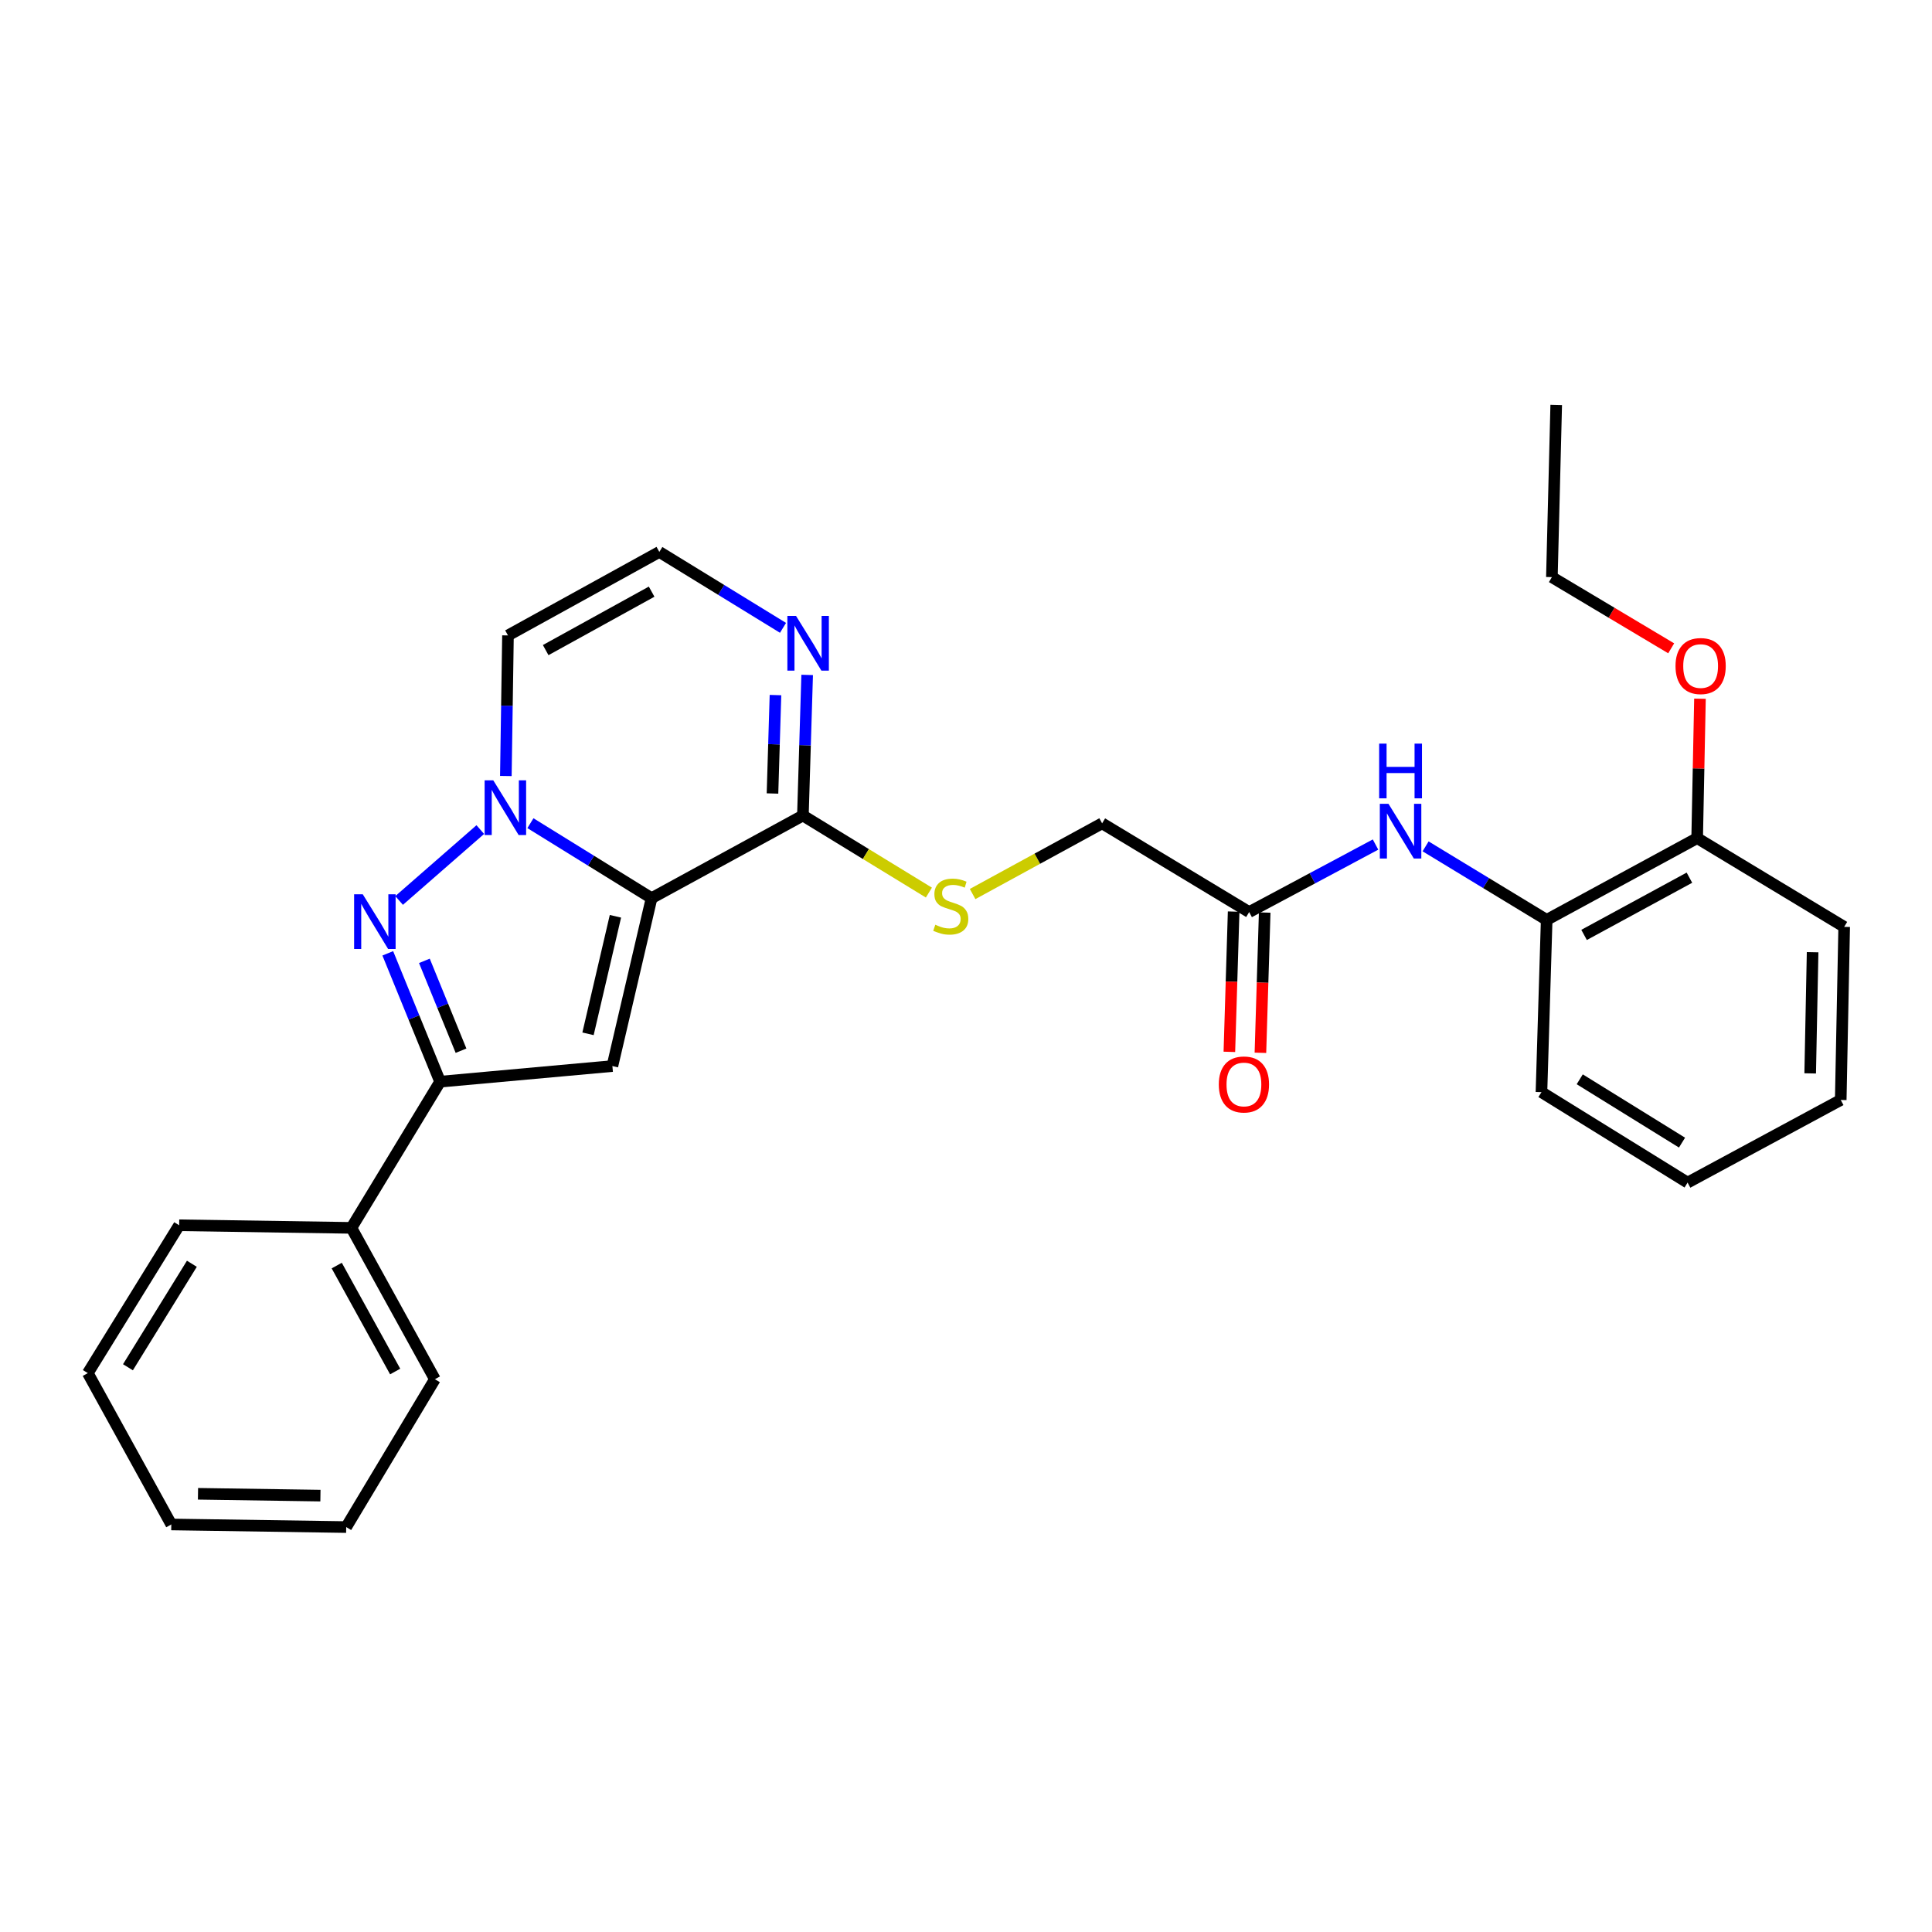 <?xml version='1.0' encoding='iso-8859-1'?>
<svg version='1.1' baseProfile='full'
              xmlns='http://www.w3.org/2000/svg'
                      xmlns:rdkit='http://www.rdkit.org/xml'
                      xmlns:xlink='http://www.w3.org/1999/xlink'
                  xml:space='preserve'
width='1000px' height='1000px' viewBox='0 0 1000 1000'>
<!-- END OF HEADER -->
<rect style='opacity:1.0;fill:#FFFFFF;stroke:none' width='1000' height='1000' x='0' y='0'> </rect>
<path class='bond-0' d='M 337.248,464.886 L 305.896,445.481' style='fill:none;fill-rule:evenodd;stroke:#000000;stroke-width:6px;stroke-linecap:butt;stroke-linejoin:miter;stroke-opacity:1' />
<path class='bond-0' d='M 305.896,445.481 L 274.544,426.076' style='fill:none;fill-rule:evenodd;stroke:#0000FF;stroke-width:6px;stroke-linecap:butt;stroke-linejoin:miter;stroke-opacity:1' />
<path class='bond-2' d='M 337.248,464.886 L 316.971,551.791' style='fill:none;fill-rule:evenodd;stroke:#000000;stroke-width:6px;stroke-linecap:butt;stroke-linejoin:miter;stroke-opacity:1' />
<path class='bond-2' d='M 318.548,474.268 L 304.354,535.102' style='fill:none;fill-rule:evenodd;stroke:#000000;stroke-width:6px;stroke-linecap:butt;stroke-linejoin:miter;stroke-opacity:1' />
<path class='bond-4' d='M 337.248,464.886 L 415.578,422.116' style='fill:none;fill-rule:evenodd;stroke:#000000;stroke-width:6px;stroke-linecap:butt;stroke-linejoin:miter;stroke-opacity:1' />
<path class='bond-1' d='M 248.597,429.39 L 206.582,466.082' style='fill:none;fill-rule:evenodd;stroke:#0000FF;stroke-width:6px;stroke-linecap:butt;stroke-linejoin:miter;stroke-opacity:1' />
<path class='bond-6' d='M 261.827,401.663 L 262.378,365.279' style='fill:none;fill-rule:evenodd;stroke:#0000FF;stroke-width:6px;stroke-linecap:butt;stroke-linejoin:miter;stroke-opacity:1' />
<path class='bond-6' d='M 262.378,365.279 L 262.928,328.896' style='fill:none;fill-rule:evenodd;stroke:#000000;stroke-width:6px;stroke-linecap:butt;stroke-linejoin:miter;stroke-opacity:1' />
<path class='bond-28' d='M 200.715,493.439 L 214.255,526.657' style='fill:none;fill-rule:evenodd;stroke:#0000FF;stroke-width:6px;stroke-linecap:butt;stroke-linejoin:miter;stroke-opacity:1' />
<path class='bond-28' d='M 214.255,526.657 L 227.796,559.875' style='fill:none;fill-rule:evenodd;stroke:#000000;stroke-width:6px;stroke-linecap:butt;stroke-linejoin:miter;stroke-opacity:1' />
<path class='bond-28' d='M 219.666,497.335 L 229.145,520.588' style='fill:none;fill-rule:evenodd;stroke:#0000FF;stroke-width:6px;stroke-linecap:butt;stroke-linejoin:miter;stroke-opacity:1' />
<path class='bond-28' d='M 229.145,520.588 L 238.623,543.841' style='fill:none;fill-rule:evenodd;stroke:#000000;stroke-width:6px;stroke-linecap:butt;stroke-linejoin:miter;stroke-opacity:1' />
<path class='bond-3' d='M 316.971,551.791 L 227.796,559.875' style='fill:none;fill-rule:evenodd;stroke:#000000;stroke-width:6px;stroke-linecap:butt;stroke-linejoin:miter;stroke-opacity:1' />
<path class='bond-12' d='M 227.796,559.875 L 181.891,635.544' style='fill:none;fill-rule:evenodd;stroke:#000000;stroke-width:6px;stroke-linecap:butt;stroke-linejoin:miter;stroke-opacity:1' />
<path class='bond-5' d='M 415.578,422.116 L 416.682,385.729' style='fill:none;fill-rule:evenodd;stroke:#000000;stroke-width:6px;stroke-linecap:butt;stroke-linejoin:miter;stroke-opacity:1' />
<path class='bond-5' d='M 416.682,385.729 L 417.787,349.341' style='fill:none;fill-rule:evenodd;stroke:#0000FF;stroke-width:6px;stroke-linecap:butt;stroke-linejoin:miter;stroke-opacity:1' />
<path class='bond-5' d='M 399.838,410.712 L 400.611,385.241' style='fill:none;fill-rule:evenodd;stroke:#000000;stroke-width:6px;stroke-linecap:butt;stroke-linejoin:miter;stroke-opacity:1' />
<path class='bond-5' d='M 400.611,385.241 L 401.384,359.77' style='fill:none;fill-rule:evenodd;stroke:#0000FF;stroke-width:6px;stroke-linecap:butt;stroke-linejoin:miter;stroke-opacity:1' />
<path class='bond-9' d='M 415.578,422.116 L 448.184,442.058' style='fill:none;fill-rule:evenodd;stroke:#000000;stroke-width:6px;stroke-linecap:butt;stroke-linejoin:miter;stroke-opacity:1' />
<path class='bond-9' d='M 448.184,442.058 L 480.79,461.999' style='fill:none;fill-rule:evenodd;stroke:#CCCC00;stroke-width:6px;stroke-linecap:butt;stroke-linejoin:miter;stroke-opacity:1' />
<path class='bond-8' d='M 405.285,324.972 L 373.276,305.326' style='fill:none;fill-rule:evenodd;stroke:#0000FF;stroke-width:6px;stroke-linecap:butt;stroke-linejoin:miter;stroke-opacity:1' />
<path class='bond-8' d='M 373.276,305.326 L 341.267,285.68' style='fill:none;fill-rule:evenodd;stroke:#000000;stroke-width:6px;stroke-linecap:butt;stroke-linejoin:miter;stroke-opacity:1' />
<path class='bond-29' d='M 262.928,328.896 L 341.267,285.68' style='fill:none;fill-rule:evenodd;stroke:#000000;stroke-width:6px;stroke-linecap:butt;stroke-linejoin:miter;stroke-opacity:1' />
<path class='bond-29' d='M 282.446,336.492 L 337.283,306.241' style='fill:none;fill-rule:evenodd;stroke:#000000;stroke-width:6px;stroke-linecap:butt;stroke-linejoin:miter;stroke-opacity:1' />
<path class='bond-7' d='M 711.971,437.136 L 679.269,454.611' style='fill:none;fill-rule:evenodd;stroke:#0000FF;stroke-width:6px;stroke-linecap:butt;stroke-linejoin:miter;stroke-opacity:1' />
<path class='bond-7' d='M 679.269,454.611 L 646.566,472.086' style='fill:none;fill-rule:evenodd;stroke:#000000;stroke-width:6px;stroke-linecap:butt;stroke-linejoin:miter;stroke-opacity:1' />
<path class='bond-11' d='M 737.884,438.074 L 769.22,457.103' style='fill:none;fill-rule:evenodd;stroke:#0000FF;stroke-width:6px;stroke-linecap:butt;stroke-linejoin:miter;stroke-opacity:1' />
<path class='bond-11' d='M 769.22,457.103 L 800.556,476.132' style='fill:none;fill-rule:evenodd;stroke:#000000;stroke-width:6px;stroke-linecap:butt;stroke-linejoin:miter;stroke-opacity:1' />
<path class='bond-15' d='M 503.424,462.748 L 536.938,444.451' style='fill:none;fill-rule:evenodd;stroke:#CCCC00;stroke-width:6px;stroke-linecap:butt;stroke-linejoin:miter;stroke-opacity:1' />
<path class='bond-15' d='M 536.938,444.451 L 570.452,426.154' style='fill:none;fill-rule:evenodd;stroke:#000000;stroke-width:6px;stroke-linecap:butt;stroke-linejoin:miter;stroke-opacity:1' />
<path class='bond-10' d='M 646.566,472.086 L 570.452,426.154' style='fill:none;fill-rule:evenodd;stroke:#000000;stroke-width:6px;stroke-linecap:butt;stroke-linejoin:miter;stroke-opacity:1' />
<path class='bond-14' d='M 638.531,471.841 L 637.425,508.14' style='fill:none;fill-rule:evenodd;stroke:#000000;stroke-width:6px;stroke-linecap:butt;stroke-linejoin:miter;stroke-opacity:1' />
<path class='bond-14' d='M 637.425,508.14 L 636.319,544.439' style='fill:none;fill-rule:evenodd;stroke:#FF0000;stroke-width:6px;stroke-linecap:butt;stroke-linejoin:miter;stroke-opacity:1' />
<path class='bond-14' d='M 654.602,472.33 L 653.496,508.629' style='fill:none;fill-rule:evenodd;stroke:#000000;stroke-width:6px;stroke-linecap:butt;stroke-linejoin:miter;stroke-opacity:1' />
<path class='bond-14' d='M 653.496,508.629 L 652.391,544.928' style='fill:none;fill-rule:evenodd;stroke:#FF0000;stroke-width:6px;stroke-linecap:butt;stroke-linejoin:miter;stroke-opacity:1' />
<path class='bond-13' d='M 800.556,476.132 L 878.448,433.809' style='fill:none;fill-rule:evenodd;stroke:#000000;stroke-width:6px;stroke-linecap:butt;stroke-linejoin:miter;stroke-opacity:1' />
<path class='bond-13' d='M 819.916,483.912 L 874.441,454.286' style='fill:none;fill-rule:evenodd;stroke:#000000;stroke-width:6px;stroke-linecap:butt;stroke-linejoin:miter;stroke-opacity:1' />
<path class='bond-17' d='M 800.556,476.132 L 797.858,565.289' style='fill:none;fill-rule:evenodd;stroke:#000000;stroke-width:6px;stroke-linecap:butt;stroke-linejoin:miter;stroke-opacity:1' />
<path class='bond-18' d='M 181.891,635.544 L 225.099,713.883' style='fill:none;fill-rule:evenodd;stroke:#000000;stroke-width:6px;stroke-linecap:butt;stroke-linejoin:miter;stroke-opacity:1' />
<path class='bond-18' d='M 174.293,655.06 L 204.538,709.897' style='fill:none;fill-rule:evenodd;stroke:#000000;stroke-width:6px;stroke-linecap:butt;stroke-linejoin:miter;stroke-opacity:1' />
<path class='bond-19' d='M 181.891,635.544 L 92.726,634.195' style='fill:none;fill-rule:evenodd;stroke:#000000;stroke-width:6px;stroke-linecap:butt;stroke-linejoin:miter;stroke-opacity:1' />
<path class='bond-16' d='M 878.448,433.809 L 879.175,397.73' style='fill:none;fill-rule:evenodd;stroke:#000000;stroke-width:6px;stroke-linecap:butt;stroke-linejoin:miter;stroke-opacity:1' />
<path class='bond-16' d='M 879.175,397.73 L 879.902,361.651' style='fill:none;fill-rule:evenodd;stroke:#FF0000;stroke-width:6px;stroke-linecap:butt;stroke-linejoin:miter;stroke-opacity:1' />
<path class='bond-20' d='M 878.448,433.809 L 954.545,479.741' style='fill:none;fill-rule:evenodd;stroke:#000000;stroke-width:6px;stroke-linecap:butt;stroke-linejoin:miter;stroke-opacity:1' />
<path class='bond-21' d='M 865.003,335.567 L 834.128,317.144' style='fill:none;fill-rule:evenodd;stroke:#FF0000;stroke-width:6px;stroke-linecap:butt;stroke-linejoin:miter;stroke-opacity:1' />
<path class='bond-21' d='M 834.128,317.144 L 803.254,298.721' style='fill:none;fill-rule:evenodd;stroke:#000000;stroke-width:6px;stroke-linecap:butt;stroke-linejoin:miter;stroke-opacity:1' />
<path class='bond-23' d='M 797.858,565.289 L 873.491,612.113' style='fill:none;fill-rule:evenodd;stroke:#000000;stroke-width:6px;stroke-linecap:butt;stroke-linejoin:miter;stroke-opacity:1' />
<path class='bond-23' d='M 817.667,558.641 L 870.61,591.419' style='fill:none;fill-rule:evenodd;stroke:#000000;stroke-width:6px;stroke-linecap:butt;stroke-linejoin:miter;stroke-opacity:1' />
<path class='bond-25' d='M 225.099,713.883 L 179.194,790.409' style='fill:none;fill-rule:evenodd;stroke:#000000;stroke-width:6px;stroke-linecap:butt;stroke-linejoin:miter;stroke-opacity:1' />
<path class='bond-26' d='M 92.726,634.195 L 45.455,710.721' style='fill:none;fill-rule:evenodd;stroke:#000000;stroke-width:6px;stroke-linecap:butt;stroke-linejoin:miter;stroke-opacity:1' />
<path class='bond-26' d='M 99.315,654.124 L 66.225,707.692' style='fill:none;fill-rule:evenodd;stroke:#000000;stroke-width:6px;stroke-linecap:butt;stroke-linejoin:miter;stroke-opacity:1' />
<path class='bond-31' d='M 954.545,479.741 L 952.759,569.344' style='fill:none;fill-rule:evenodd;stroke:#000000;stroke-width:6px;stroke-linecap:butt;stroke-linejoin:miter;stroke-opacity:1' />
<path class='bond-31' d='M 938.202,492.861 L 936.951,555.583' style='fill:none;fill-rule:evenodd;stroke:#000000;stroke-width:6px;stroke-linecap:butt;stroke-linejoin:miter;stroke-opacity:1' />
<path class='bond-22' d='M 803.254,298.721 L 805.496,209.591' style='fill:none;fill-rule:evenodd;stroke:#000000;stroke-width:6px;stroke-linecap:butt;stroke-linejoin:miter;stroke-opacity:1' />
<path class='bond-24' d='M 873.491,612.113 L 952.759,569.344' style='fill:none;fill-rule:evenodd;stroke:#000000;stroke-width:6px;stroke-linecap:butt;stroke-linejoin:miter;stroke-opacity:1' />
<path class='bond-30' d='M 179.194,790.409 L 88.662,789.06' style='fill:none;fill-rule:evenodd;stroke:#000000;stroke-width:6px;stroke-linecap:butt;stroke-linejoin:miter;stroke-opacity:1' />
<path class='bond-30' d='M 165.853,774.129 L 102.481,773.185' style='fill:none;fill-rule:evenodd;stroke:#000000;stroke-width:6px;stroke-linecap:butt;stroke-linejoin:miter;stroke-opacity:1' />
<path class='bond-27' d='M 45.455,710.721 L 88.662,789.06' style='fill:none;fill-rule:evenodd;stroke:#000000;stroke-width:6px;stroke-linecap:butt;stroke-linejoin:miter;stroke-opacity:1' />
<path  class='atom-1' d='M 255.319 403.892
L 264.599 418.892
Q 265.519 420.372, 266.999 423.052
Q 268.479 425.732, 268.559 425.892
L 268.559 403.892
L 272.319 403.892
L 272.319 432.212
L 268.439 432.212
L 258.479 415.812
Q 257.319 413.892, 256.079 411.692
Q 254.879 409.492, 254.519 408.812
L 254.519 432.212
L 250.839 432.212
L 250.839 403.892
L 255.319 403.892
' fill='#0000FF'/>
<path  class='atom-2' d='M 187.771 462.883
L 197.051 477.883
Q 197.971 479.363, 199.451 482.043
Q 200.931 484.723, 201.011 484.883
L 201.011 462.883
L 204.771 462.883
L 204.771 491.203
L 200.891 491.203
L 190.931 474.803
Q 189.771 472.883, 188.531 470.683
Q 187.331 468.483, 186.971 467.803
L 186.971 491.203
L 183.291 491.203
L 183.291 462.883
L 187.771 462.883
' fill='#0000FF'/>
<path  class='atom-6' d='M 412.024 318.791
L 421.304 333.791
Q 422.224 335.271, 423.704 337.951
Q 425.184 340.631, 425.264 340.791
L 425.264 318.791
L 429.024 318.791
L 429.024 347.111
L 425.144 347.111
L 415.184 330.711
Q 414.024 328.791, 412.784 326.591
Q 411.584 324.391, 411.224 323.711
L 411.224 347.111
L 407.544 347.111
L 407.544 318.791
L 412.024 318.791
' fill='#0000FF'/>
<path  class='atom-8' d='M 718.672 416.049
L 727.952 431.049
Q 728.872 432.529, 730.352 435.209
Q 731.832 437.889, 731.912 438.049
L 731.912 416.049
L 735.672 416.049
L 735.672 444.369
L 731.792 444.369
L 721.832 427.969
Q 720.672 426.049, 719.432 423.849
Q 718.232 421.649, 717.872 420.969
L 717.872 444.369
L 714.192 444.369
L 714.192 416.049
L 718.672 416.049
' fill='#0000FF'/>
<path  class='atom-8' d='M 713.852 384.897
L 717.692 384.897
L 717.692 396.937
L 732.172 396.937
L 732.172 384.897
L 736.012 384.897
L 736.012 413.217
L 732.172 413.217
L 732.172 400.137
L 717.692 400.137
L 717.692 413.217
L 713.852 413.217
L 713.852 384.897
' fill='#0000FF'/>
<path  class='atom-10' d='M 484.112 478.643
Q 484.432 478.763, 485.752 479.323
Q 487.072 479.883, 488.512 480.243
Q 489.992 480.563, 491.432 480.563
Q 494.112 480.563, 495.672 479.283
Q 497.232 477.963, 497.232 475.683
Q 497.232 474.123, 496.432 473.163
Q 495.672 472.203, 494.472 471.683
Q 493.272 471.163, 491.272 470.563
Q 488.752 469.803, 487.232 469.083
Q 485.752 468.363, 484.672 466.843
Q 483.632 465.323, 483.632 462.763
Q 483.632 459.203, 486.032 457.003
Q 488.472 454.803, 493.272 454.803
Q 496.552 454.803, 500.272 456.363
L 499.352 459.443
Q 495.952 458.043, 493.392 458.043
Q 490.632 458.043, 489.112 459.203
Q 487.592 460.323, 487.632 462.283
Q 487.632 463.803, 488.392 464.723
Q 489.192 465.643, 490.312 466.163
Q 491.472 466.683, 493.392 467.283
Q 495.952 468.083, 497.472 468.883
Q 498.992 469.683, 500.072 471.323
Q 501.192 472.923, 501.192 475.683
Q 501.192 479.603, 498.552 481.723
Q 495.952 483.803, 491.592 483.803
Q 489.072 483.803, 487.152 483.243
Q 485.272 482.723, 483.032 481.803
L 484.112 478.643
' fill='#CCCC00'/>
<path  class='atom-15' d='M 630.851 561.313
Q 630.851 554.513, 634.211 550.713
Q 637.571 546.913, 643.851 546.913
Q 650.131 546.913, 653.491 550.713
Q 656.851 554.513, 656.851 561.313
Q 656.851 568.193, 653.451 572.113
Q 650.051 575.993, 643.851 575.993
Q 637.611 575.993, 634.211 572.113
Q 630.851 568.233, 630.851 561.313
M 643.851 572.793
Q 648.171 572.793, 650.491 569.913
Q 652.851 566.993, 652.851 561.313
Q 652.851 555.753, 650.491 552.953
Q 648.171 550.113, 643.851 550.113
Q 639.531 550.113, 637.171 552.913
Q 634.851 555.713, 634.851 561.313
Q 634.851 567.033, 637.171 569.913
Q 639.531 572.793, 643.851 572.793
' fill='#FF0000'/>
<path  class='atom-17' d='M 867.244 344.742
Q 867.244 337.942, 870.604 334.142
Q 873.964 330.342, 880.244 330.342
Q 886.524 330.342, 889.884 334.142
Q 893.244 337.942, 893.244 344.742
Q 893.244 351.622, 889.844 355.542
Q 886.444 359.422, 880.244 359.422
Q 874.004 359.422, 870.604 355.542
Q 867.244 351.662, 867.244 344.742
M 880.244 356.222
Q 884.564 356.222, 886.884 353.342
Q 889.244 350.422, 889.244 344.742
Q 889.244 339.182, 886.884 336.382
Q 884.564 333.542, 880.244 333.542
Q 875.924 333.542, 873.564 336.342
Q 871.244 339.142, 871.244 344.742
Q 871.244 350.462, 873.564 353.342
Q 875.924 356.222, 880.244 356.222
' fill='#FF0000'/>
</svg>
